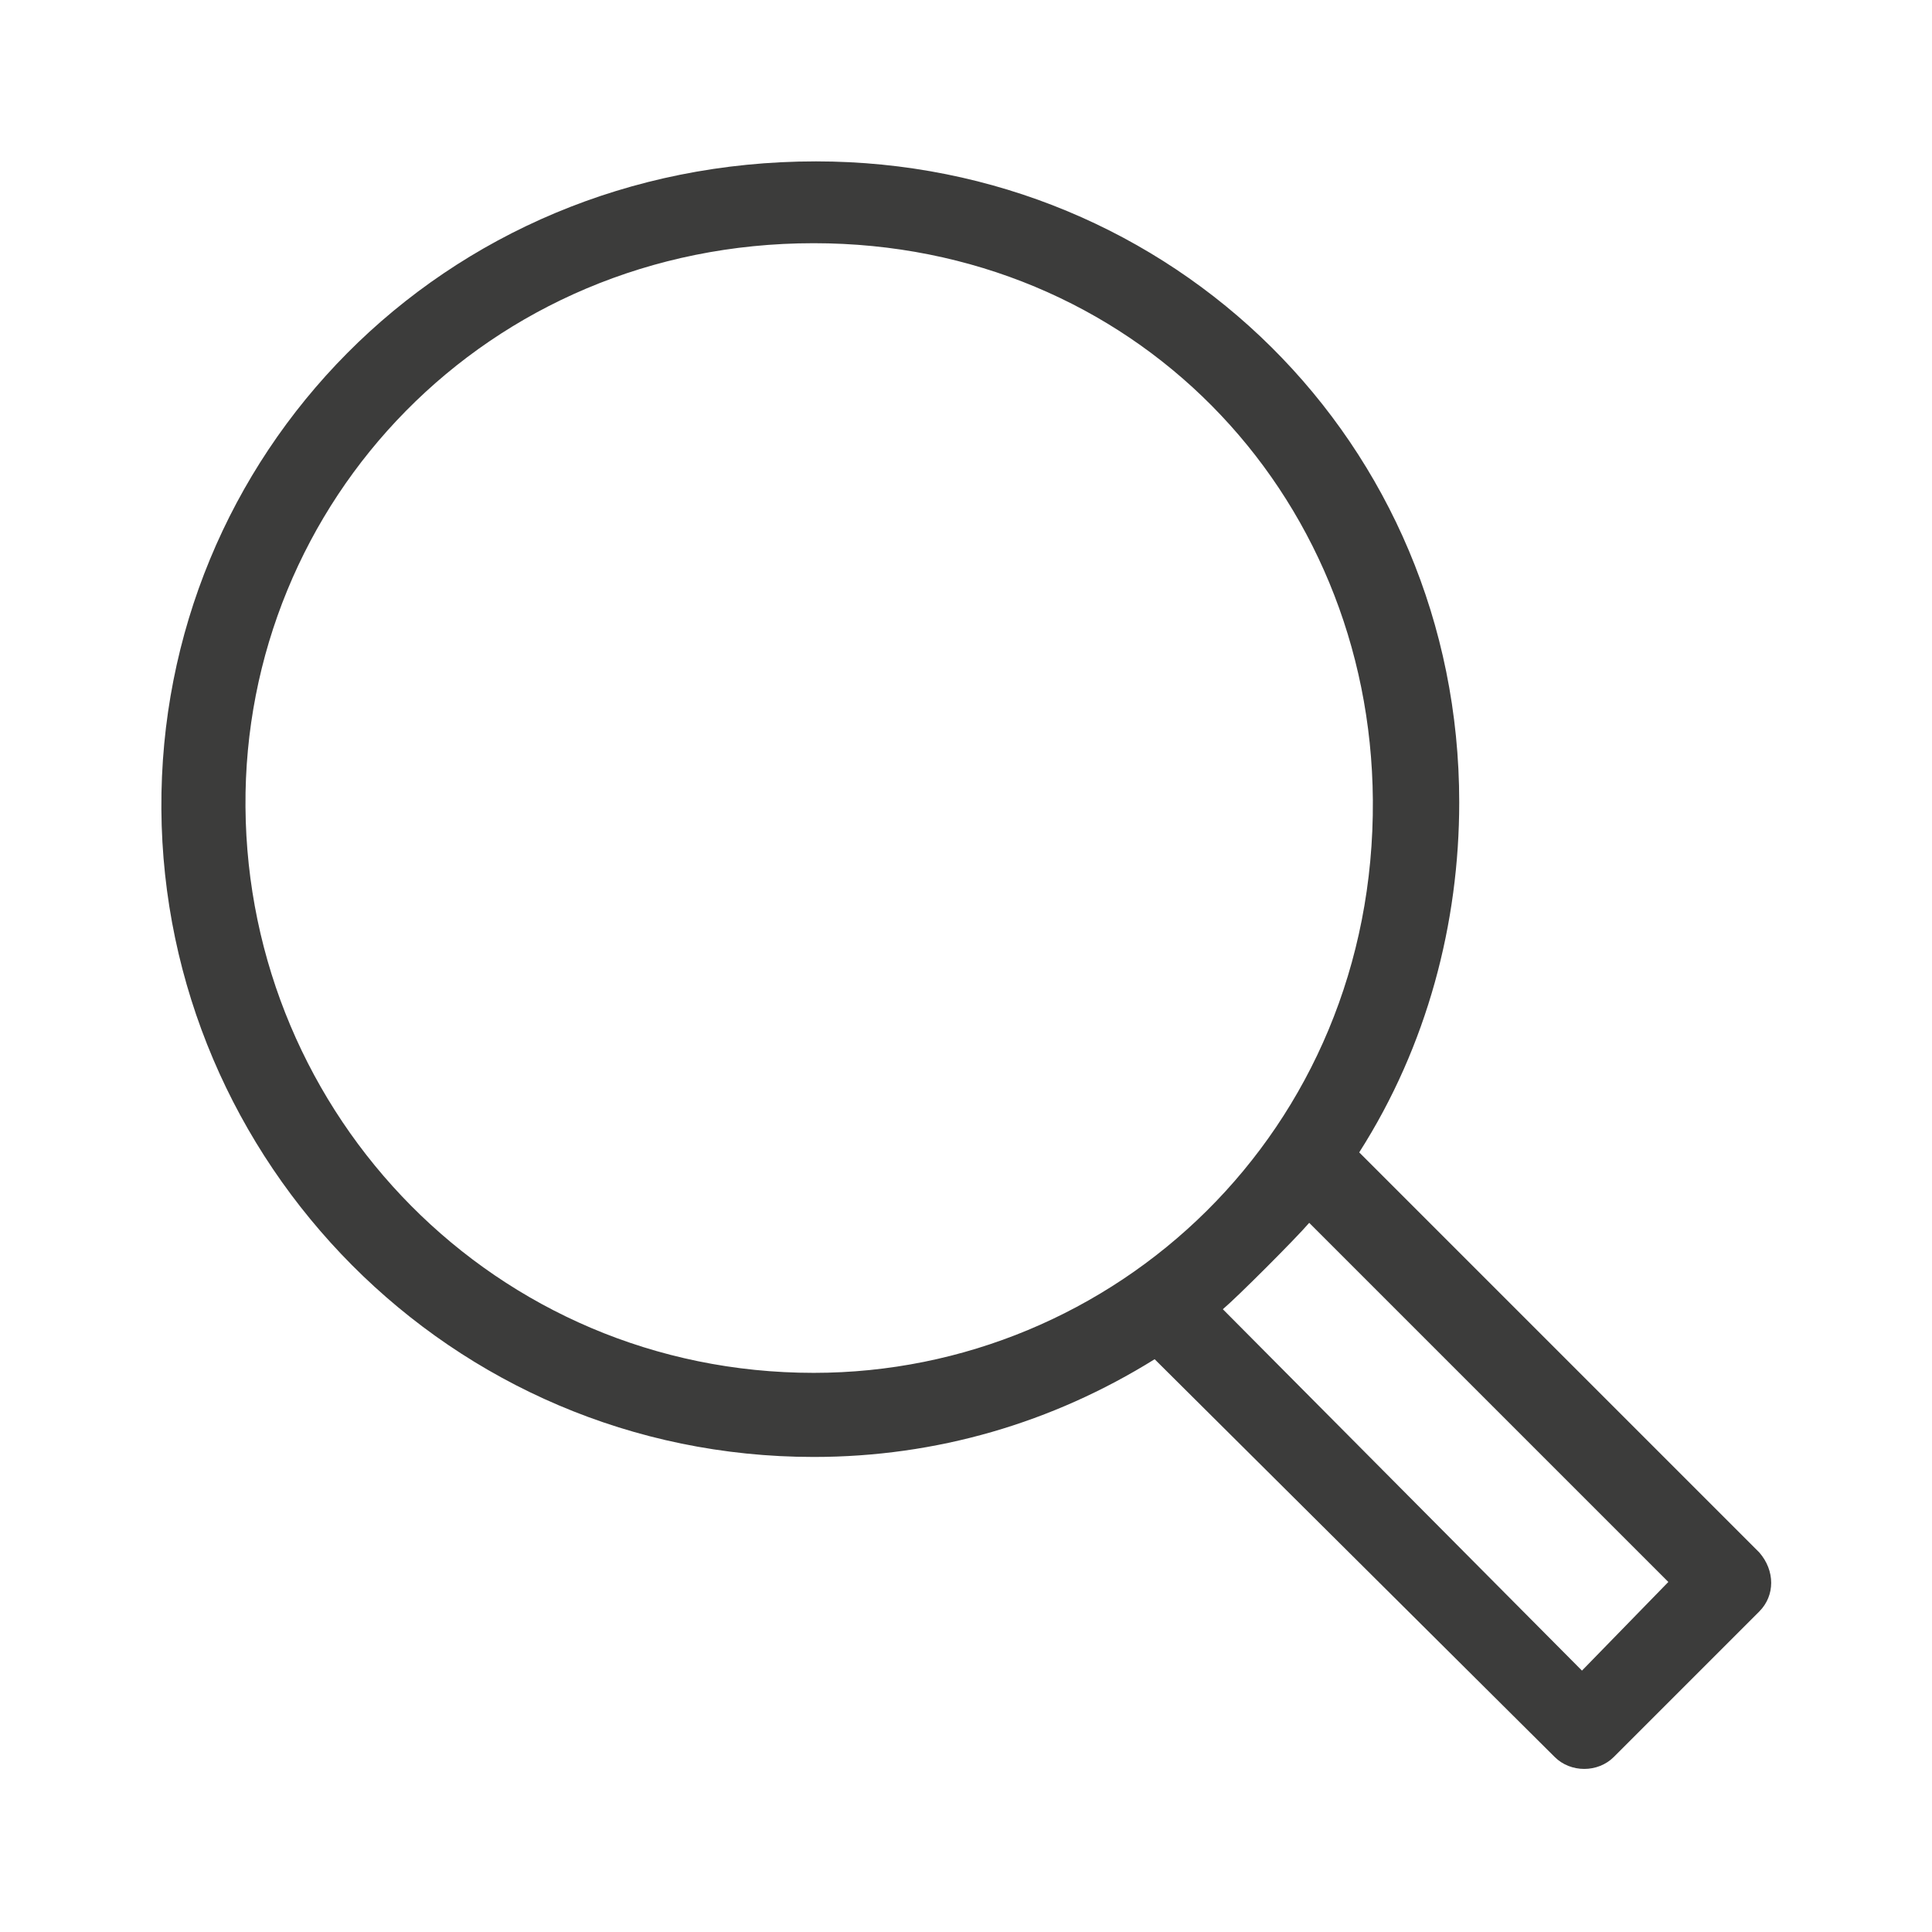 <?xml version="1.0" encoding="utf-8"?>
<!-- Generator: Adobe Illustrator 22.0.1, SVG Export Plug-In . SVG Version: 6.00 Build 0)  -->
<svg version="1.1" id="Layer_1" xmlns="http://www.w3.org/2000/svg" xmlns:xlink="http://www.w3.org/1999/xlink" x="0px" y="0px"
	 viewBox="0 0 85 85" style="enable-background:new 0 0 85 85;" xml:space="preserve">
<style type="text/css">
	.st0{fill:#3C3C3B;}
	.st1{fill:#F6F6F7;}
	.st2{fill:#D4111C;}
	.st3{fill:#294C9C;}
	.st4{fill:#FFDB37;}
	.st5{fill:#F49700;}
	.st6{fill:#09478F;}
	.st7{fill:#F4A700;}
	.st8{fill:#2693D1;}
	.st9{fill:#2195D3;}
	.st10{fill:#DD0C15;}
	.st11{fill:#233165;}
	.st12{fill:#FFFFFF;}
	.st13{fill:#DC0C15;}
	.st14{fill:#F8B500;}
	.st15{fill:url(#SVGID_1_);}
	.st16{fill:#3D5096;}
	.st17{fill:#0377B9;}
	.st18{fill:#E23830;}
	.st19{fill:#F39400;}
	.st20{fill:#51ADE0;}
	.st21{fill:#4C74A5;}
	.st22{fill:#E43729;}
	.st23{fill:#FABE00;}
	.st24{fill:#597DBE;}
	.st25{fill:#33A044;}
	.st26{fill:#020203;}
</style>
<g id="_x37_7_Essential_Icons_56_">
	<path id="Search" class="st0" d="M77.4,68.3L59.8,50.7c3-4.7,4.4-10.1,4.4-15.4c0-15.8-12.6-28.2-28.3-28.2
		C19.4,7.1,7,20.1,7.1,35.6s12.7,28.5,28.7,28.5c5.4,0,10.5-1.5,15-4.3l17.6,17.5c0.7,0.7,1.9,0.7,2.6,0l6.4-6.4
		C78.1,70.2,78.1,69.1,77.4,68.3z M35.8,60.4c-14,0-24.9-11.3-25-24.9c-0.1-13.4,10.6-24.8,25-24.8c14,0,24.5,10.9,24.6,24.5
		C60.5,49.8,49,60.4,35.8,60.4z M69.6,73.5L53.8,57.6c0.6-0.5,3.2-3.1,3.8-3.8l15.8,15.8L69.6,73.5z"/>
</g>
</svg>
